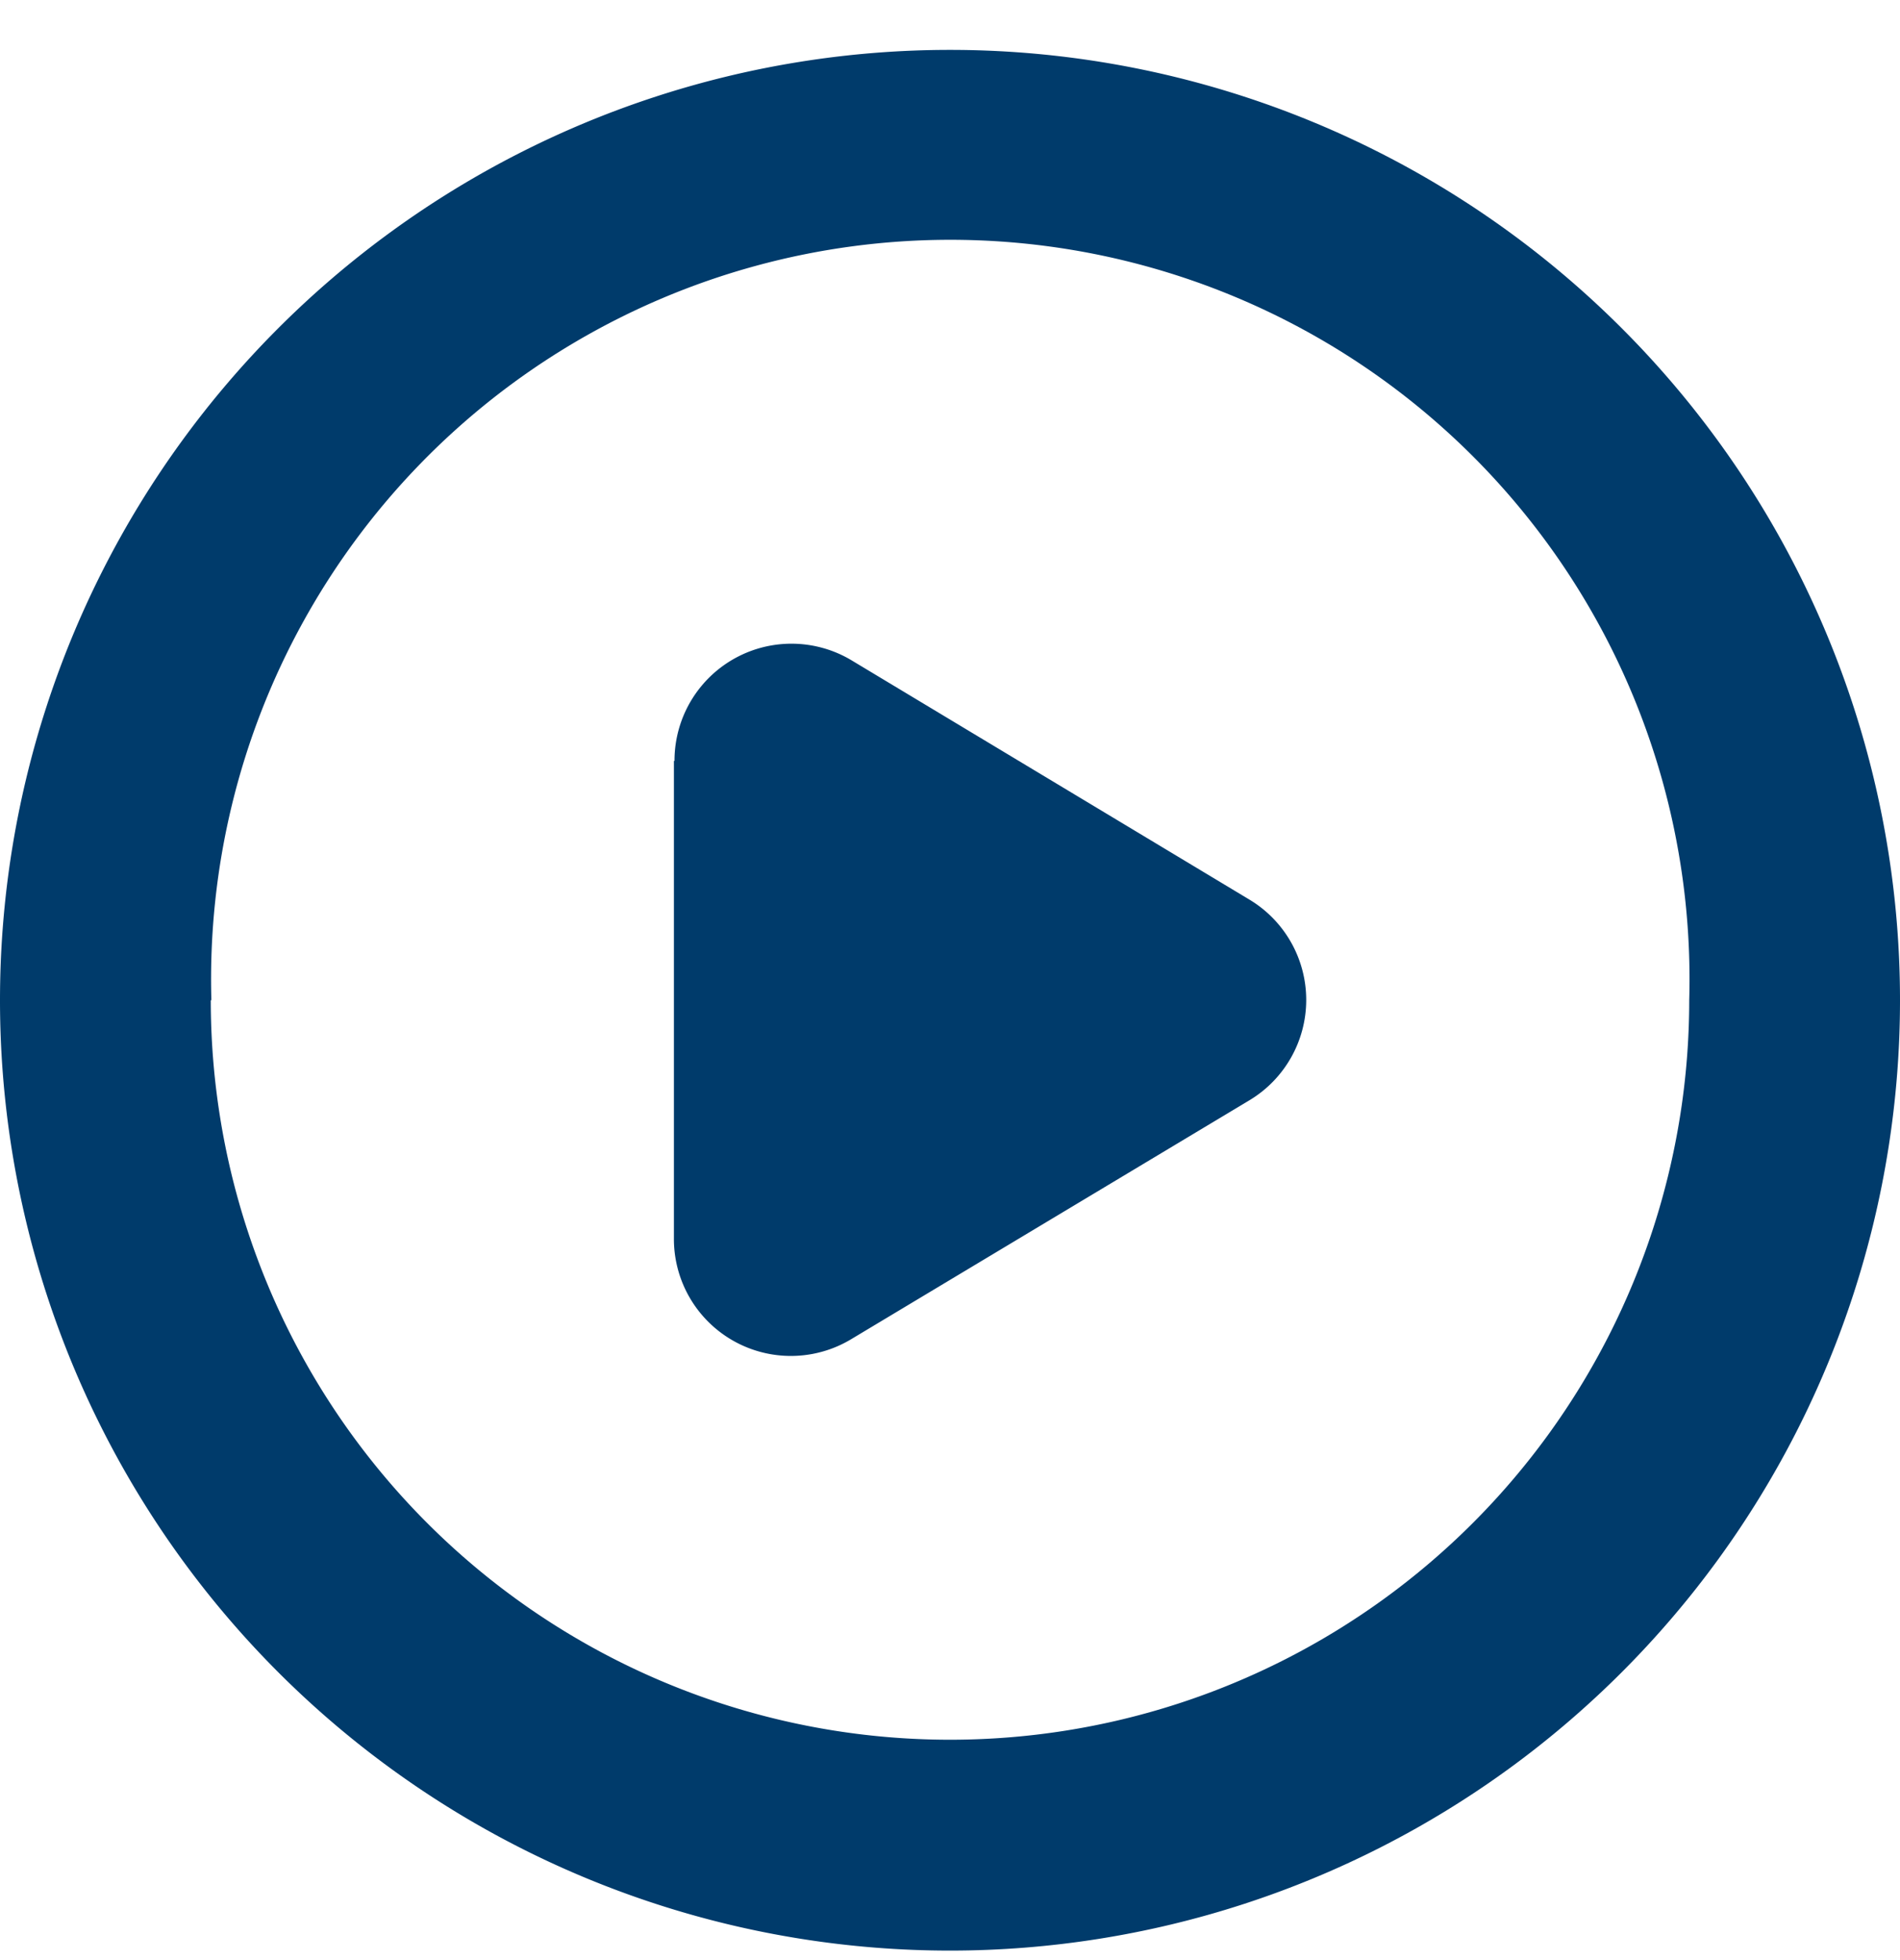 <svg xmlns="http://www.w3.org/2000/svg" width="32" height="33" fill="none"><path fill="#003B6B" fill-rule="evenodd" d="M16 .84a16 16 0 1 0 0 32 16 16 0 0 0 0-32Zm-12.44 16a12.45 12.45 0 1 1 24.89 0 12.45 12.45 0 0 1-24.9 0Zm7.8-4.03a1.97 1.97 0 0 1 2.97-1.7l6.72 4.04a1.97 1.97 0 0 1 0 3.37l-6.72 4.03a1.97 1.97 0 0 1-2.98-1.69v-8.05Z" clip-rule="evenodd"/></svg>